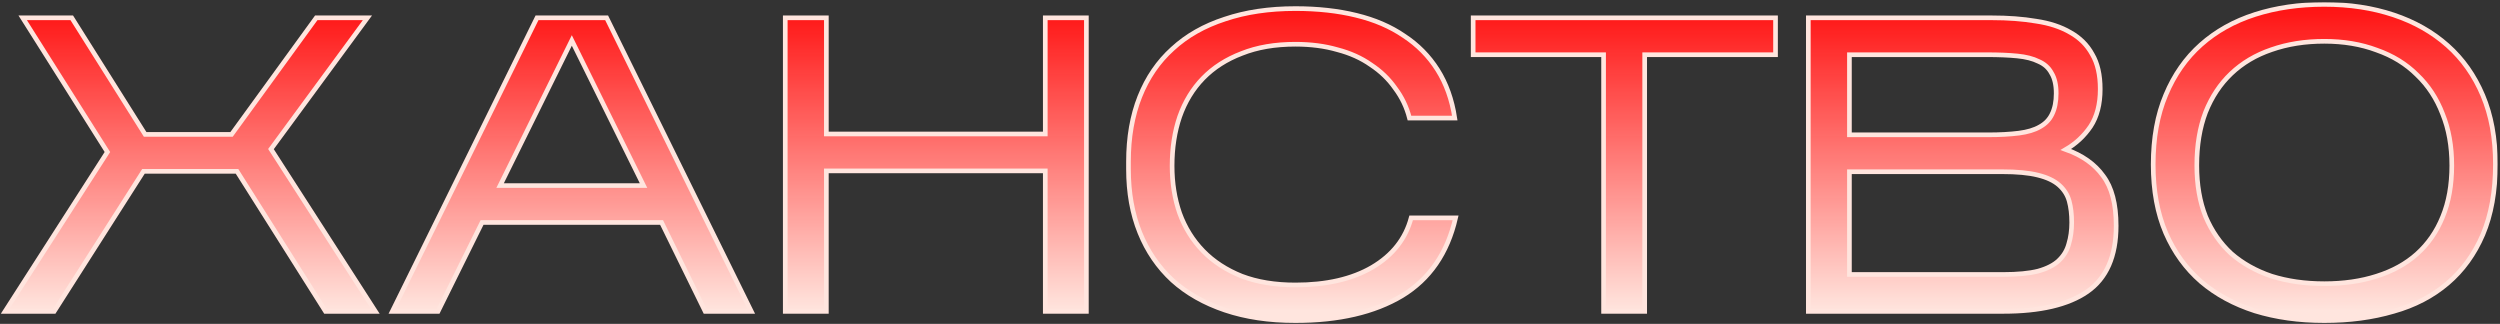 <?xml version="1.0" encoding="UTF-8"?> <svg xmlns="http://www.w3.org/2000/svg" width="1073" height="139" viewBox="0 0 1073 139" fill="none"><rect x="0" y="0" width="1073" height="139" fill="#333333" stroke="none"/><mask id="path-1-outside-1_144_2" maskUnits="userSpaceOnUse" x="0.178" y="0.885" width="1072" height="138" fill="black"><rect fill="white" x="0.178" y="0.885" width="1072" height="138"></rect><path d="M61.578 73.525L23.238 133.645H2.178L46.098 65.245L9.738 7.645H30.798L62.298 57.685H99.378L135.738 7.645H157.698L116.298 63.985L161.118 133.645H139.698L101.718 73.525H61.578Z"></path><path d="M206.903 95.485L188.003 133.645H168.383L230.483 7.645H260.363L322.463 133.645H302.663L283.943 95.485H206.903ZM214.643 79.645H276.203L245.423 17.365L214.643 79.645Z"></path><path d="M354.674 73.345V133.645H337.034V7.645H354.674V57.505H448.634V7.645H466.274V133.645H448.634V73.345H354.674Z"></path><path d="M624.746 93.505C621.266 108.625 613.586 119.785 601.706 126.985C589.826 134.065 574.586 137.605 555.986 137.605C544.706 137.605 534.626 136.105 525.746 133.105C516.866 130.105 509.366 125.845 503.246 120.325C497.126 114.685 492.446 107.845 489.206 99.805C485.966 91.765 484.346 82.705 484.346 72.625V69.385C484.346 58.945 485.966 49.645 489.206 41.485C492.446 33.325 497.126 26.485 503.246 20.965C509.366 15.325 516.866 11.065 525.746 8.185C534.626 5.185 544.706 3.685 555.986 3.685C565.586 3.685 574.286 4.645 582.086 6.565C590.006 8.485 596.846 11.425 602.606 15.385C608.486 19.225 613.286 24.085 617.006 29.965C620.726 35.845 623.186 42.745 624.386 50.665H604.946C603.746 45.985 601.706 41.725 598.826 37.885C596.066 33.925 592.586 30.565 588.386 27.805C584.306 24.925 579.506 22.765 573.986 21.325C568.586 19.765 562.586 18.985 555.986 18.985C547.226 18.985 539.546 20.305 532.946 22.945C526.346 25.465 520.826 29.005 516.386 33.565C511.946 38.125 508.586 43.645 506.306 50.125C504.146 56.485 503.066 63.505 503.066 71.185C503.066 78.505 504.146 85.285 506.306 91.525C508.586 97.765 511.946 103.165 516.386 107.725C520.826 112.285 526.346 115.885 532.946 118.525C539.546 121.045 547.226 122.305 555.986 122.305C569.306 122.305 580.286 119.785 588.926 114.745C597.686 109.585 603.266 102.505 605.666 93.505H624.746Z"></path><path d="M705.898 23.485V133.645H688.258V23.485H632.278V7.645H762.058V23.485H705.898Z"></path><path d="M908.256 96.925C908.256 110.005 904.116 119.425 895.836 125.185C887.676 130.825 875.676 133.645 859.836 133.645H776.136V7.645H854.796C861.876 7.645 868.236 8.125 873.876 9.085C879.636 9.925 884.556 11.545 888.636 13.945C892.716 16.225 895.836 19.345 897.996 23.305C900.276 27.145 901.416 32.125 901.416 38.245C901.416 44.725 900.036 50.065 897.276 54.265C894.516 58.345 890.976 61.645 886.656 64.165C893.736 66.685 899.076 70.465 902.676 75.505C906.396 80.425 908.256 87.565 908.256 96.925ZM793.776 57.865H853.176C858.336 57.865 862.776 57.625 866.496 57.145C870.216 56.665 873.216 55.765 875.496 54.445C877.896 53.125 879.636 51.325 880.716 49.045C881.916 46.645 882.516 43.645 882.516 40.045C882.516 36.445 881.856 33.565 880.536 31.405C879.336 29.125 877.476 27.445 874.956 26.365C872.556 25.165 869.496 24.385 865.776 24.025C862.056 23.665 857.736 23.485 852.816 23.485H793.776V57.865ZM793.776 117.805H859.836C865.956 117.805 870.936 117.325 874.776 116.365C878.616 115.285 881.556 113.785 883.596 111.865C885.756 109.825 887.196 107.425 887.916 104.665C888.756 101.905 889.176 98.845 889.176 95.485C889.176 92.005 888.816 88.945 888.096 86.305C887.376 83.665 885.936 81.385 883.776 79.465C881.616 77.545 878.556 76.105 874.596 75.145C870.756 74.185 865.656 73.705 859.296 73.705H793.776V117.805Z"></path><path d="M1071.03 70.465C1071.03 82.105 1069.23 92.185 1065.63 100.705C1062.03 109.105 1056.99 116.065 1050.51 121.585C1044.03 127.105 1036.29 131.125 1027.29 133.645C1018.29 136.285 1008.39 137.605 997.591 137.605C986.791 137.605 976.891 136.225 967.891 133.465C958.891 130.585 951.151 126.385 944.671 120.865C938.191 115.225 933.151 108.265 929.551 99.985C925.951 91.585 924.151 81.805 924.151 70.645C924.151 59.245 925.951 49.285 929.551 40.765C933.151 32.125 938.191 24.925 944.671 19.165C951.151 13.405 958.891 9.085 967.891 6.205C976.891 3.325 986.791 1.885 997.591 1.885C1008.39 1.885 1018.29 3.385 1027.29 6.385C1036.29 9.385 1044.03 13.765 1050.51 19.525C1056.99 25.285 1062.03 32.425 1065.63 40.945C1069.23 49.465 1071.03 59.305 1071.03 70.465ZM942.871 71.005C942.871 79.285 944.131 86.605 946.651 92.965C949.291 99.205 952.951 104.485 957.631 108.805C962.431 113.005 968.191 116.245 974.911 118.525C981.751 120.685 989.311 121.765 997.591 121.765C1005.87 121.765 1013.37 120.685 1020.09 118.525C1026.93 116.365 1032.69 113.185 1037.37 108.985C1042.17 104.665 1045.83 99.385 1048.35 93.145C1050.99 86.785 1052.31 79.405 1052.31 71.005C1052.31 62.725 1050.99 55.345 1048.35 48.865C1045.83 42.265 1042.17 36.685 1037.37 32.125C1032.69 27.445 1026.93 23.905 1020.09 21.505C1013.37 18.985 1005.87 17.725 997.591 17.725C989.311 17.725 981.751 18.925 974.911 21.325C968.191 23.605 962.431 27.025 957.631 31.585C952.951 36.025 949.291 41.545 946.651 48.145C944.131 54.745 942.871 62.365 942.871 71.005Z"></path></mask><path d="M61.578 73.525L23.238 133.645H2.178L46.098 65.245L9.738 7.645H30.798L62.298 57.685H99.378L135.738 7.645H157.698L116.298 63.985L161.118 133.645H139.698L101.718 73.525H61.578Z" fill="#FF0F0F"></path><path d="M61.578 73.525L23.238 133.645H2.178L46.098 65.245L9.738 7.645H30.798L62.298 57.685H99.378L135.738 7.645H157.698L116.298 63.985L161.118 133.645H139.698L101.718 73.525H61.578Z" fill="url(#paint0_linear_144_2)"></path><path d="M206.903 95.485L188.003 133.645H168.383L230.483 7.645H260.363L322.463 133.645H302.663L283.943 95.485H206.903ZM214.643 79.645H276.203L245.423 17.365L214.643 79.645Z" fill="#FF0F0F"></path><path d="M206.903 95.485L188.003 133.645H168.383L230.483 7.645H260.363L322.463 133.645H302.663L283.943 95.485H206.903ZM214.643 79.645H276.203L245.423 17.365L214.643 79.645Z" fill="url(#paint1_linear_144_2)"></path><path d="M354.674 73.345V133.645H337.034V7.645H354.674V57.505H448.634V7.645H466.274V133.645H448.634V73.345H354.674Z" fill="#FF0F0F"></path><path d="M354.674 73.345V133.645H337.034V7.645H354.674V57.505H448.634V7.645H466.274V133.645H448.634V73.345H354.674Z" fill="url(#paint2_linear_144_2)"></path><path d="M624.746 93.505C621.266 108.625 613.586 119.785 601.706 126.985C589.826 134.065 574.586 137.605 555.986 137.605C544.706 137.605 534.626 136.105 525.746 133.105C516.866 130.105 509.366 125.845 503.246 120.325C497.126 114.685 492.446 107.845 489.206 99.805C485.966 91.765 484.346 82.705 484.346 72.625V69.385C484.346 58.945 485.966 49.645 489.206 41.485C492.446 33.325 497.126 26.485 503.246 20.965C509.366 15.325 516.866 11.065 525.746 8.185C534.626 5.185 544.706 3.685 555.986 3.685C565.586 3.685 574.286 4.645 582.086 6.565C590.006 8.485 596.846 11.425 602.606 15.385C608.486 19.225 613.286 24.085 617.006 29.965C620.726 35.845 623.186 42.745 624.386 50.665H604.946C603.746 45.985 601.706 41.725 598.826 37.885C596.066 33.925 592.586 30.565 588.386 27.805C584.306 24.925 579.506 22.765 573.986 21.325C568.586 19.765 562.586 18.985 555.986 18.985C547.226 18.985 539.546 20.305 532.946 22.945C526.346 25.465 520.826 29.005 516.386 33.565C511.946 38.125 508.586 43.645 506.306 50.125C504.146 56.485 503.066 63.505 503.066 71.185C503.066 78.505 504.146 85.285 506.306 91.525C508.586 97.765 511.946 103.165 516.386 107.725C520.826 112.285 526.346 115.885 532.946 118.525C539.546 121.045 547.226 122.305 555.986 122.305C569.306 122.305 580.286 119.785 588.926 114.745C597.686 109.585 603.266 102.505 605.666 93.505H624.746Z" fill="#FF0F0F"></path><path d="M624.746 93.505C621.266 108.625 613.586 119.785 601.706 126.985C589.826 134.065 574.586 137.605 555.986 137.605C544.706 137.605 534.626 136.105 525.746 133.105C516.866 130.105 509.366 125.845 503.246 120.325C497.126 114.685 492.446 107.845 489.206 99.805C485.966 91.765 484.346 82.705 484.346 72.625V69.385C484.346 58.945 485.966 49.645 489.206 41.485C492.446 33.325 497.126 26.485 503.246 20.965C509.366 15.325 516.866 11.065 525.746 8.185C534.626 5.185 544.706 3.685 555.986 3.685C565.586 3.685 574.286 4.645 582.086 6.565C590.006 8.485 596.846 11.425 602.606 15.385C608.486 19.225 613.286 24.085 617.006 29.965C620.726 35.845 623.186 42.745 624.386 50.665H604.946C603.746 45.985 601.706 41.725 598.826 37.885C596.066 33.925 592.586 30.565 588.386 27.805C584.306 24.925 579.506 22.765 573.986 21.325C568.586 19.765 562.586 18.985 555.986 18.985C547.226 18.985 539.546 20.305 532.946 22.945C526.346 25.465 520.826 29.005 516.386 33.565C511.946 38.125 508.586 43.645 506.306 50.125C504.146 56.485 503.066 63.505 503.066 71.185C503.066 78.505 504.146 85.285 506.306 91.525C508.586 97.765 511.946 103.165 516.386 107.725C520.826 112.285 526.346 115.885 532.946 118.525C539.546 121.045 547.226 122.305 555.986 122.305C569.306 122.305 580.286 119.785 588.926 114.745C597.686 109.585 603.266 102.505 605.666 93.505H624.746Z" fill="url(#paint3_linear_144_2)"></path><path d="M705.898 23.485V133.645H688.258V23.485H632.278V7.645H762.058V23.485H705.898Z" fill="#FF0F0F"></path><path d="M705.898 23.485V133.645H688.258V23.485H632.278V7.645H762.058V23.485H705.898Z" fill="url(#paint4_linear_144_2)"></path><path d="M908.256 96.925C908.256 110.005 904.116 119.425 895.836 125.185C887.676 130.825 875.676 133.645 859.836 133.645H776.136V7.645H854.796C861.876 7.645 868.236 8.125 873.876 9.085C879.636 9.925 884.556 11.545 888.636 13.945C892.716 16.225 895.836 19.345 897.996 23.305C900.276 27.145 901.416 32.125 901.416 38.245C901.416 44.725 900.036 50.065 897.276 54.265C894.516 58.345 890.976 61.645 886.656 64.165C893.736 66.685 899.076 70.465 902.676 75.505C906.396 80.425 908.256 87.565 908.256 96.925ZM793.776 57.865H853.176C858.336 57.865 862.776 57.625 866.496 57.145C870.216 56.665 873.216 55.765 875.496 54.445C877.896 53.125 879.636 51.325 880.716 49.045C881.916 46.645 882.516 43.645 882.516 40.045C882.516 36.445 881.856 33.565 880.536 31.405C879.336 29.125 877.476 27.445 874.956 26.365C872.556 25.165 869.496 24.385 865.776 24.025C862.056 23.665 857.736 23.485 852.816 23.485H793.776V57.865ZM793.776 117.805H859.836C865.956 117.805 870.936 117.325 874.776 116.365C878.616 115.285 881.556 113.785 883.596 111.865C885.756 109.825 887.196 107.425 887.916 104.665C888.756 101.905 889.176 98.845 889.176 95.485C889.176 92.005 888.816 88.945 888.096 86.305C887.376 83.665 885.936 81.385 883.776 79.465C881.616 77.545 878.556 76.105 874.596 75.145C870.756 74.185 865.656 73.705 859.296 73.705H793.776V117.805Z" fill="#FF0F0F"></path><path d="M908.256 96.925C908.256 110.005 904.116 119.425 895.836 125.185C887.676 130.825 875.676 133.645 859.836 133.645H776.136V7.645H854.796C861.876 7.645 868.236 8.125 873.876 9.085C879.636 9.925 884.556 11.545 888.636 13.945C892.716 16.225 895.836 19.345 897.996 23.305C900.276 27.145 901.416 32.125 901.416 38.245C901.416 44.725 900.036 50.065 897.276 54.265C894.516 58.345 890.976 61.645 886.656 64.165C893.736 66.685 899.076 70.465 902.676 75.505C906.396 80.425 908.256 87.565 908.256 96.925ZM793.776 57.865H853.176C858.336 57.865 862.776 57.625 866.496 57.145C870.216 56.665 873.216 55.765 875.496 54.445C877.896 53.125 879.636 51.325 880.716 49.045C881.916 46.645 882.516 43.645 882.516 40.045C882.516 36.445 881.856 33.565 880.536 31.405C879.336 29.125 877.476 27.445 874.956 26.365C872.556 25.165 869.496 24.385 865.776 24.025C862.056 23.665 857.736 23.485 852.816 23.485H793.776V57.865ZM793.776 117.805H859.836C865.956 117.805 870.936 117.325 874.776 116.365C878.616 115.285 881.556 113.785 883.596 111.865C885.756 109.825 887.196 107.425 887.916 104.665C888.756 101.905 889.176 98.845 889.176 95.485C889.176 92.005 888.816 88.945 888.096 86.305C887.376 83.665 885.936 81.385 883.776 79.465C881.616 77.545 878.556 76.105 874.596 75.145C870.756 74.185 865.656 73.705 859.296 73.705H793.776V117.805Z" fill="url(#paint5_linear_144_2)"></path><path d="M1071.03 70.465C1071.03 82.105 1069.23 92.185 1065.63 100.705C1062.03 109.105 1056.99 116.065 1050.51 121.585C1044.03 127.105 1036.29 131.125 1027.29 133.645C1018.29 136.285 1008.39 137.605 997.591 137.605C986.791 137.605 976.891 136.225 967.891 133.465C958.891 130.585 951.151 126.385 944.671 120.865C938.191 115.225 933.151 108.265 929.551 99.985C925.951 91.585 924.151 81.805 924.151 70.645C924.151 59.245 925.951 49.285 929.551 40.765C933.151 32.125 938.191 24.925 944.671 19.165C951.151 13.405 958.891 9.085 967.891 6.205C976.891 3.325 986.791 1.885 997.591 1.885C1008.39 1.885 1018.29 3.385 1027.29 6.385C1036.29 9.385 1044.03 13.765 1050.51 19.525C1056.99 25.285 1062.03 32.425 1065.63 40.945C1069.23 49.465 1071.03 59.305 1071.03 70.465ZM942.871 71.005C942.871 79.285 944.131 86.605 946.651 92.965C949.291 99.205 952.951 104.485 957.631 108.805C962.431 113.005 968.191 116.245 974.911 118.525C981.751 120.685 989.311 121.765 997.591 121.765C1005.87 121.765 1013.37 120.685 1020.09 118.525C1026.93 116.365 1032.69 113.185 1037.37 108.985C1042.17 104.665 1045.83 99.385 1048.35 93.145C1050.99 86.785 1052.31 79.405 1052.31 71.005C1052.31 62.725 1050.99 55.345 1048.35 48.865C1045.83 42.265 1042.17 36.685 1037.37 32.125C1032.69 27.445 1026.93 23.905 1020.09 21.505C1013.37 18.985 1005.87 17.725 997.591 17.725C989.311 17.725 981.751 18.925 974.911 21.325C968.191 23.605 962.431 27.025 957.631 31.585C952.951 36.025 949.291 41.545 946.651 48.145C944.131 54.745 942.871 62.365 942.871 71.005Z" fill="#FF0F0F"></path><path d="M1071.03 70.465C1071.03 82.105 1069.23 92.185 1065.63 100.705C1062.03 109.105 1056.99 116.065 1050.51 121.585C1044.03 127.105 1036.29 131.125 1027.29 133.645C1018.29 136.285 1008.39 137.605 997.591 137.605C986.791 137.605 976.891 136.225 967.891 133.465C958.891 130.585 951.151 126.385 944.671 120.865C938.191 115.225 933.151 108.265 929.551 99.985C925.951 91.585 924.151 81.805 924.151 70.645C924.151 59.245 925.951 49.285 929.551 40.765C933.151 32.125 938.191 24.925 944.671 19.165C951.151 13.405 958.891 9.085 967.891 6.205C976.891 3.325 986.791 1.885 997.591 1.885C1008.39 1.885 1018.29 3.385 1027.29 6.385C1036.29 9.385 1044.03 13.765 1050.51 19.525C1056.99 25.285 1062.03 32.425 1065.63 40.945C1069.23 49.465 1071.03 59.305 1071.03 70.465ZM942.871 71.005C942.871 79.285 944.131 86.605 946.651 92.965C949.291 99.205 952.951 104.485 957.631 108.805C962.431 113.005 968.191 116.245 974.911 118.525C981.751 120.685 989.311 121.765 997.591 121.765C1005.87 121.765 1013.37 120.685 1020.09 118.525C1026.93 116.365 1032.69 113.185 1037.37 108.985C1042.17 104.665 1045.83 99.385 1048.35 93.145C1050.99 86.785 1052.31 79.405 1052.31 71.005C1052.31 62.725 1050.99 55.345 1048.35 48.865C1045.83 42.265 1042.17 36.685 1037.37 32.125C1032.69 27.445 1026.93 23.905 1020.09 21.505C1013.37 18.985 1005.87 17.725 997.591 17.725C989.311 17.725 981.751 18.925 974.911 21.325C968.191 23.605 962.431 27.025 957.631 31.585C952.951 36.025 949.291 41.545 946.651 48.145C944.131 54.745 942.871 62.365 942.871 71.005Z" fill="url(#paint6_linear_144_2)"></path><path d="M61.578 73.525L23.238 133.645H2.178L46.098 65.245L9.738 7.645H30.798L62.298 57.685H99.378L135.738 7.645H157.698L116.298 63.985L161.118 133.645H139.698L101.718 73.525H61.578Z" stroke="#FFE5DE" stroke-width="2" mask="url(#path-1-outside-1_144_2)"></path><path d="M206.903 95.485L188.003 133.645H168.383L230.483 7.645H260.363L322.463 133.645H302.663L283.943 95.485H206.903ZM214.643 79.645H276.203L245.423 17.365L214.643 79.645Z" stroke="#FFE5DE" stroke-width="2" mask="url(#path-1-outside-1_144_2)"></path><path d="M354.674 73.345V133.645H337.034V7.645H354.674V57.505H448.634V7.645H466.274V133.645H448.634V73.345H354.674Z" stroke="#FFE5DE" stroke-width="2" mask="url(#path-1-outside-1_144_2)"></path><path d="M624.746 93.505C621.266 108.625 613.586 119.785 601.706 126.985C589.826 134.065 574.586 137.605 555.986 137.605C544.706 137.605 534.626 136.105 525.746 133.105C516.866 130.105 509.366 125.845 503.246 120.325C497.126 114.685 492.446 107.845 489.206 99.805C485.966 91.765 484.346 82.705 484.346 72.625V69.385C484.346 58.945 485.966 49.645 489.206 41.485C492.446 33.325 497.126 26.485 503.246 20.965C509.366 15.325 516.866 11.065 525.746 8.185C534.626 5.185 544.706 3.685 555.986 3.685C565.586 3.685 574.286 4.645 582.086 6.565C590.006 8.485 596.846 11.425 602.606 15.385C608.486 19.225 613.286 24.085 617.006 29.965C620.726 35.845 623.186 42.745 624.386 50.665H604.946C603.746 45.985 601.706 41.725 598.826 37.885C596.066 33.925 592.586 30.565 588.386 27.805C584.306 24.925 579.506 22.765 573.986 21.325C568.586 19.765 562.586 18.985 555.986 18.985C547.226 18.985 539.546 20.305 532.946 22.945C526.346 25.465 520.826 29.005 516.386 33.565C511.946 38.125 508.586 43.645 506.306 50.125C504.146 56.485 503.066 63.505 503.066 71.185C503.066 78.505 504.146 85.285 506.306 91.525C508.586 97.765 511.946 103.165 516.386 107.725C520.826 112.285 526.346 115.885 532.946 118.525C539.546 121.045 547.226 122.305 555.986 122.305C569.306 122.305 580.286 119.785 588.926 114.745C597.686 109.585 603.266 102.505 605.666 93.505H624.746Z" stroke="#FFE5DE" stroke-width="2" mask="url(#path-1-outside-1_144_2)"></path><path d="M705.898 23.485V133.645H688.258V23.485H632.278V7.645H762.058V23.485H705.898Z" stroke="#FFE5DE" stroke-width="2" mask="url(#path-1-outside-1_144_2)"></path><path d="M908.256 96.925C908.256 110.005 904.116 119.425 895.836 125.185C887.676 130.825 875.676 133.645 859.836 133.645H776.136V7.645H854.796C861.876 7.645 868.236 8.125 873.876 9.085C879.636 9.925 884.556 11.545 888.636 13.945C892.716 16.225 895.836 19.345 897.996 23.305C900.276 27.145 901.416 32.125 901.416 38.245C901.416 44.725 900.036 50.065 897.276 54.265C894.516 58.345 890.976 61.645 886.656 64.165C893.736 66.685 899.076 70.465 902.676 75.505C906.396 80.425 908.256 87.565 908.256 96.925ZM793.776 57.865H853.176C858.336 57.865 862.776 57.625 866.496 57.145C870.216 56.665 873.216 55.765 875.496 54.445C877.896 53.125 879.636 51.325 880.716 49.045C881.916 46.645 882.516 43.645 882.516 40.045C882.516 36.445 881.856 33.565 880.536 31.405C879.336 29.125 877.476 27.445 874.956 26.365C872.556 25.165 869.496 24.385 865.776 24.025C862.056 23.665 857.736 23.485 852.816 23.485H793.776V57.865ZM793.776 117.805H859.836C865.956 117.805 870.936 117.325 874.776 116.365C878.616 115.285 881.556 113.785 883.596 111.865C885.756 109.825 887.196 107.425 887.916 104.665C888.756 101.905 889.176 98.845 889.176 95.485C889.176 92.005 888.816 88.945 888.096 86.305C887.376 83.665 885.936 81.385 883.776 79.465C881.616 77.545 878.556 76.105 874.596 75.145C870.756 74.185 865.656 73.705 859.296 73.705H793.776V117.805Z" stroke="#FFE5DE" stroke-width="2" mask="url(#path-1-outside-1_144_2)"></path><path d="M1071.03 70.465C1071.03 82.105 1069.23 92.185 1065.63 100.705C1062.03 109.105 1056.99 116.065 1050.51 121.585C1044.03 127.105 1036.29 131.125 1027.29 133.645C1018.29 136.285 1008.39 137.605 997.591 137.605C986.791 137.605 976.891 136.225 967.891 133.465C958.891 130.585 951.151 126.385 944.671 120.865C938.191 115.225 933.151 108.265 929.551 99.985C925.951 91.585 924.151 81.805 924.151 70.645C924.151 59.245 925.951 49.285 929.551 40.765C933.151 32.125 938.191 24.925 944.671 19.165C951.151 13.405 958.891 9.085 967.891 6.205C976.891 3.325 986.791 1.885 997.591 1.885C1008.39 1.885 1018.29 3.385 1027.29 6.385C1036.29 9.385 1044.03 13.765 1050.51 19.525C1056.99 25.285 1062.03 32.425 1065.63 40.945C1069.23 49.465 1071.03 59.305 1071.03 70.465ZM942.871 71.005C942.871 79.285 944.131 86.605 946.651 92.965C949.291 99.205 952.951 104.485 957.631 108.805C962.431 113.005 968.191 116.245 974.911 118.525C981.751 120.685 989.311 121.765 997.591 121.765C1005.87 121.765 1013.37 120.685 1020.09 118.525C1026.93 116.365 1032.69 113.185 1037.37 108.985C1042.17 104.665 1045.83 99.385 1048.35 93.145C1050.99 86.785 1052.31 79.405 1052.31 71.005C1052.31 62.725 1050.99 55.345 1048.35 48.865C1045.83 42.265 1042.17 36.685 1037.37 32.125C1032.69 27.445 1026.93 23.905 1020.09 21.505C1013.37 18.985 1005.87 17.725 997.591 17.725C989.311 17.725 981.751 18.925 974.911 21.325C968.191 23.605 962.431 27.025 957.631 31.585C952.951 36.025 949.291 41.545 946.651 48.145C944.131 54.745 942.871 62.365 942.871 71.005Z" stroke="#FFE5DE" stroke-width="2" mask="url(#path-1-outside-1_144_2)"></path><defs><linearGradient id="paint0_linear_144_2" x1="536.603" y1="1.039" x2="536.603" y2="133.528" gradientUnits="userSpaceOnUse"><stop stop-color="#FFE5DE" stop-opacity="0"></stop><stop offset="1" stop-color="#FFE5DE"></stop></linearGradient><linearGradient id="paint1_linear_144_2" x1="536.603" y1="1.039" x2="536.603" y2="133.528" gradientUnits="userSpaceOnUse"><stop stop-color="#FFE5DE" stop-opacity="0"></stop><stop offset="1" stop-color="#FFE5DE"></stop></linearGradient><linearGradient id="paint2_linear_144_2" x1="536.603" y1="1.039" x2="536.603" y2="133.528" gradientUnits="userSpaceOnUse"><stop stop-color="#FFE5DE" stop-opacity="0"></stop><stop offset="1" stop-color="#FFE5DE"></stop></linearGradient><linearGradient id="paint3_linear_144_2" x1="536.603" y1="1.039" x2="536.603" y2="133.528" gradientUnits="userSpaceOnUse"><stop stop-color="#FFE5DE" stop-opacity="0"></stop><stop offset="1" stop-color="#FFE5DE"></stop></linearGradient><linearGradient id="paint4_linear_144_2" x1="536.603" y1="1.039" x2="536.603" y2="133.528" gradientUnits="userSpaceOnUse"><stop stop-color="#FFE5DE" stop-opacity="0"></stop><stop offset="1" stop-color="#FFE5DE"></stop></linearGradient><linearGradient id="paint5_linear_144_2" x1="536.603" y1="1.039" x2="536.603" y2="133.528" gradientUnits="userSpaceOnUse"><stop stop-color="#FFE5DE" stop-opacity="0"></stop><stop offset="1" stop-color="#FFE5DE"></stop></linearGradient><linearGradient id="paint6_linear_144_2" x1="536.603" y1="1.039" x2="536.603" y2="133.528" gradientUnits="userSpaceOnUse"><stop stop-color="#FFE5DE" stop-opacity="0"></stop><stop offset="1" stop-color="#FFE5DE"></stop></linearGradient></defs></svg> 